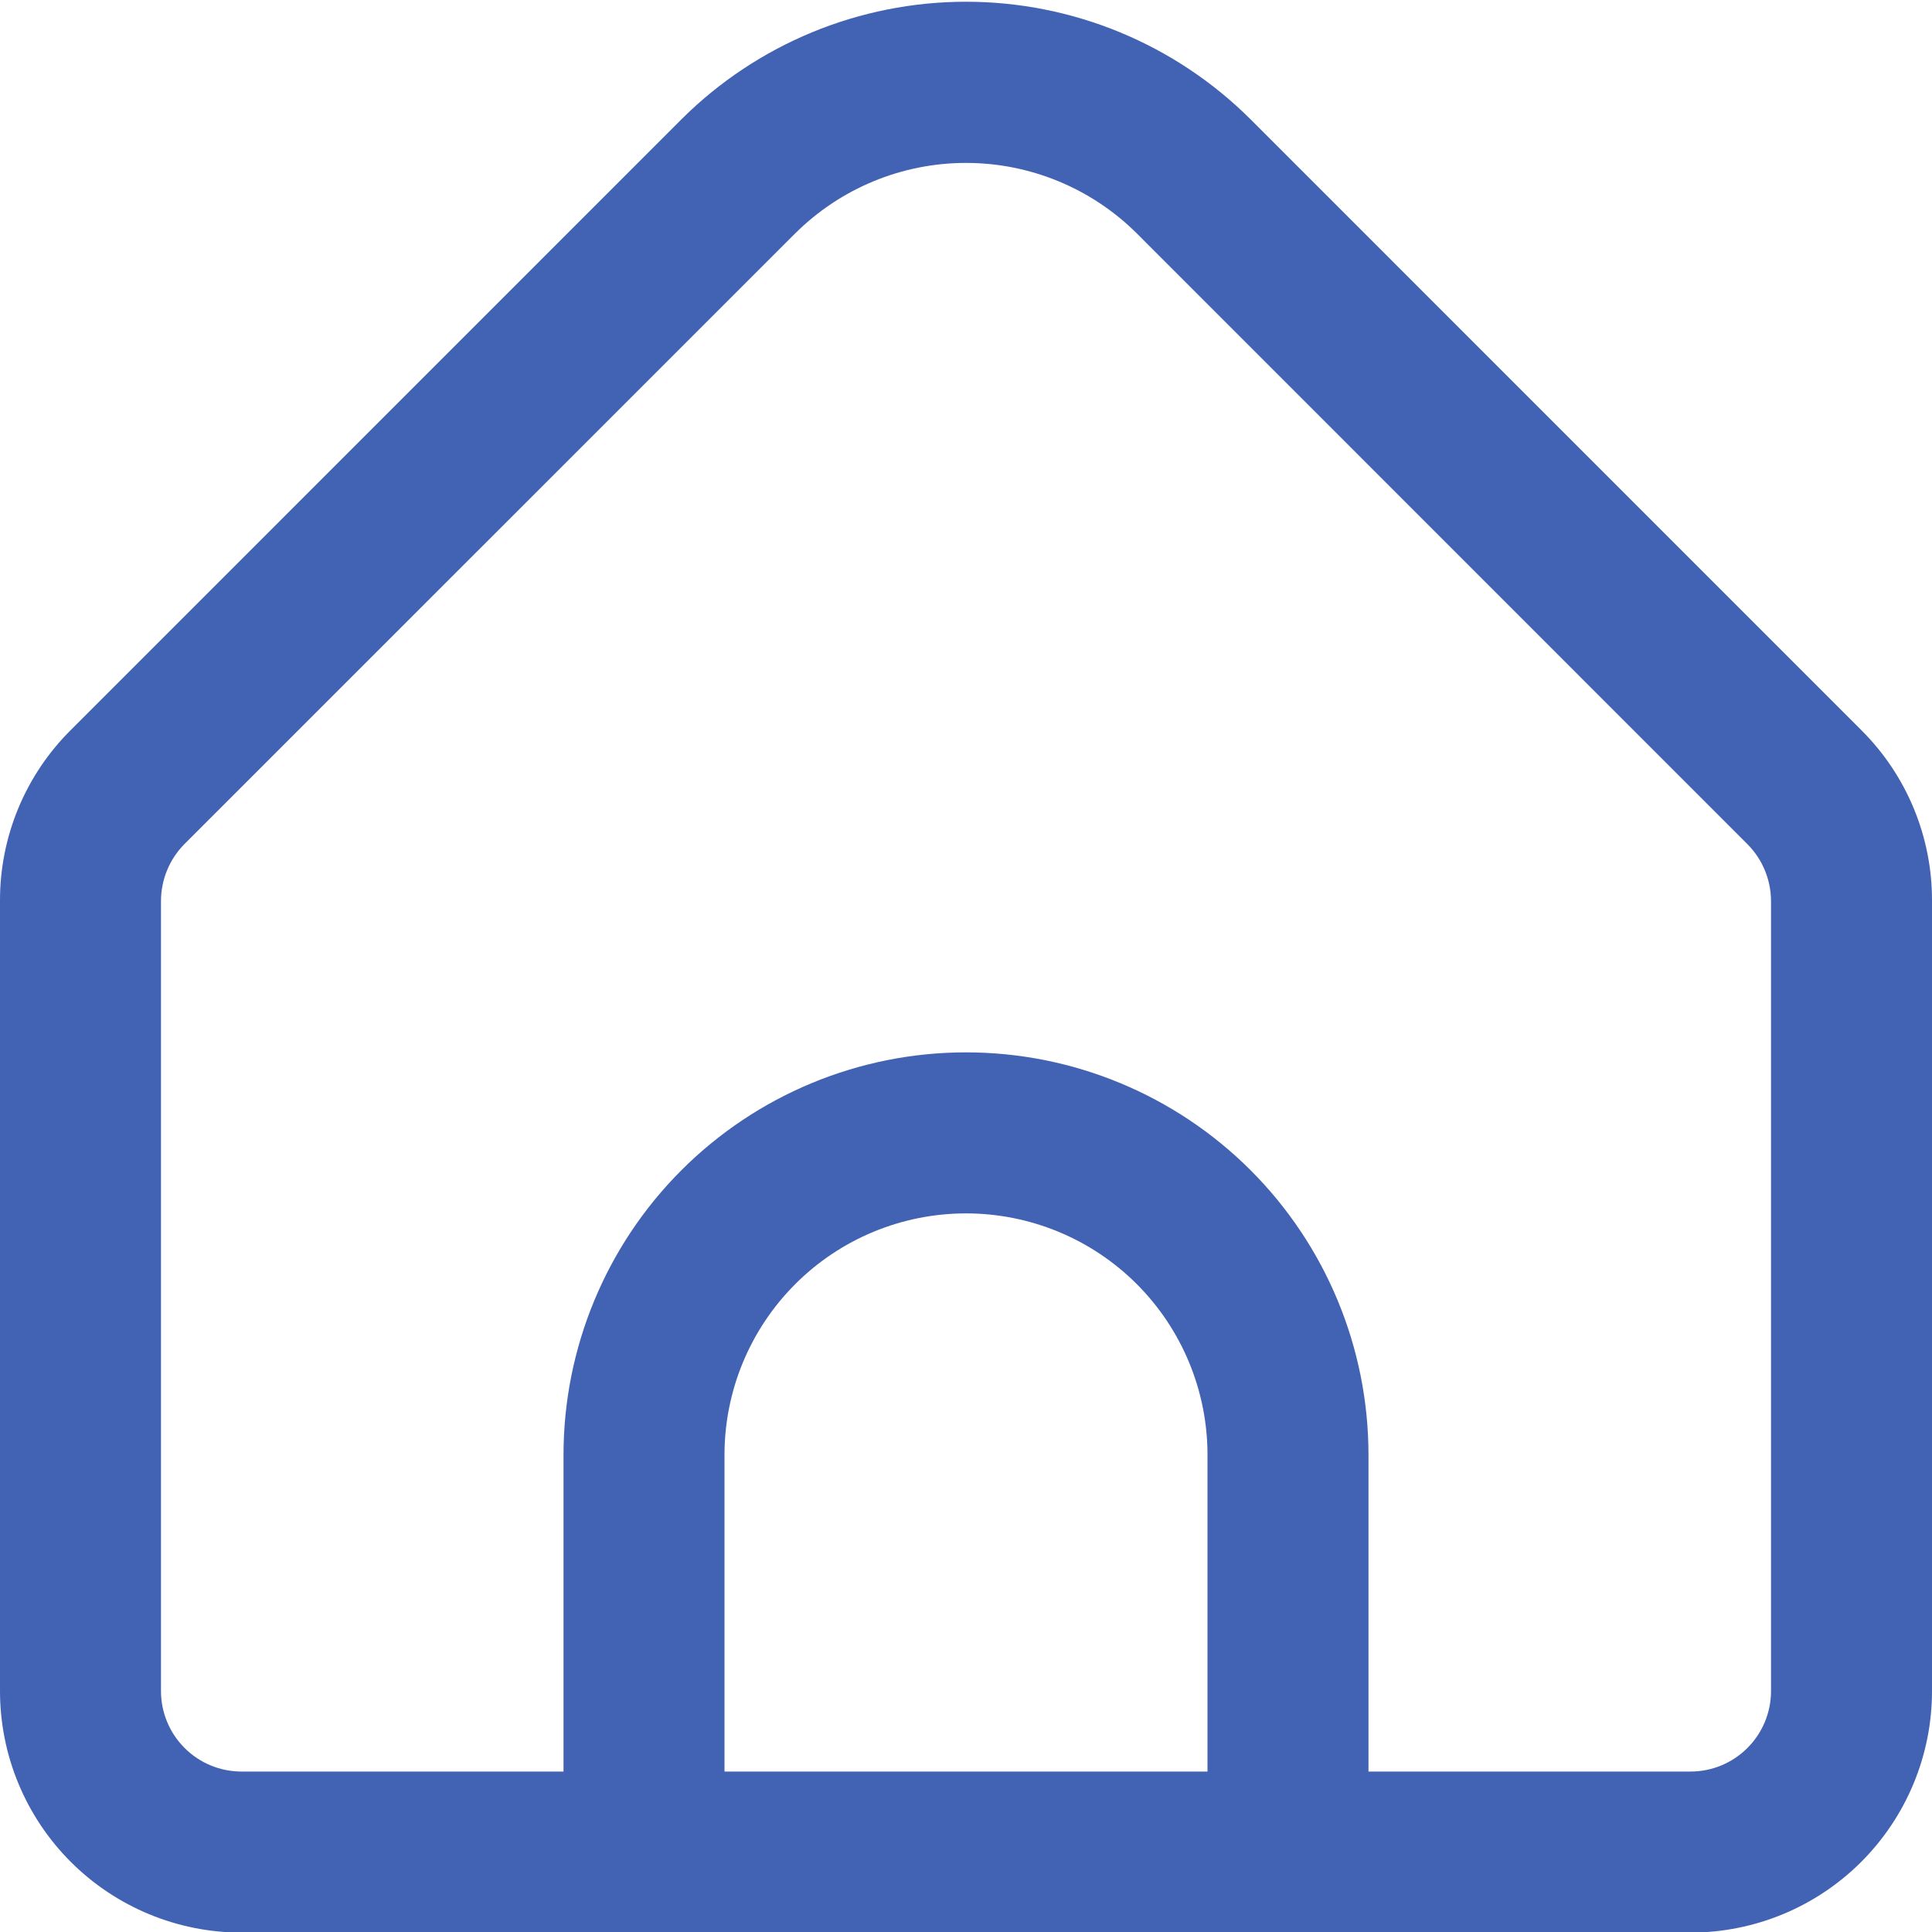 <svg width="40" height="40" viewBox="0 0 40 40" fill="none" xmlns="http://www.w3.org/2000/svg">
<g clip-path="url(#clip0_284_11370)">
<g clip-path="url(#clip1_284_11370)">
<path d="M38.535 15.115L25.893 2.472C24.329 0.912 22.209 0.036 20 0.036C17.791 0.036 15.671 0.912 14.107 2.472L1.465 15.115C0.999 15.578 0.63 16.129 0.378 16.736C0.127 17.343 -0.002 17.993 2.01325e-05 18.65V35.012C2.01325e-05 36.338 0.527 37.609 1.464 38.547C2.402 39.485 3.674 40.012 5 40.012H35C36.326 40.012 37.598 39.485 38.536 38.547C39.473 37.609 40 36.338 40 35.012V18.65C40.002 17.993 39.873 17.343 39.622 16.736C39.37 16.129 39.001 15.578 38.535 15.115ZM25 36.678H15V30.122C15 28.796 15.527 27.524 16.465 26.586C17.402 25.648 18.674 25.122 20 25.122C21.326 25.122 22.598 25.648 23.536 26.586C24.473 27.524 25 28.796 25 30.122V36.678ZM36.667 35.012C36.667 35.454 36.491 35.878 36.178 36.19C35.866 36.503 35.442 36.678 35 36.678H28.333V30.122C28.333 27.912 27.455 25.792 25.893 24.229C24.33 22.666 22.21 21.788 20 21.788C17.79 21.788 15.67 22.666 14.107 24.229C12.545 25.792 11.667 27.912 11.667 30.122V36.678H5C4.558 36.678 4.134 36.503 3.822 36.19C3.509 35.878 3.333 35.454 3.333 35.012V18.65C3.335 18.208 3.51 17.785 3.822 17.472L16.463 4.833C17.403 3.898 18.674 3.373 20 3.373C21.326 3.373 22.597 3.898 23.537 4.833L36.178 17.477C36.489 17.789 36.664 18.21 36.667 18.65V35.012Z" fill="#4262B3"/>
</g>
</g>
<defs>
<clipPath id="clip0_284_11370">
<rect width="40" height="40" fill="white"/>
</clipPath>
<clipPath id="clip1_284_11370">
<rect width="40" height="40" fill="white"/>
</clipPath>
</defs>
</svg>
